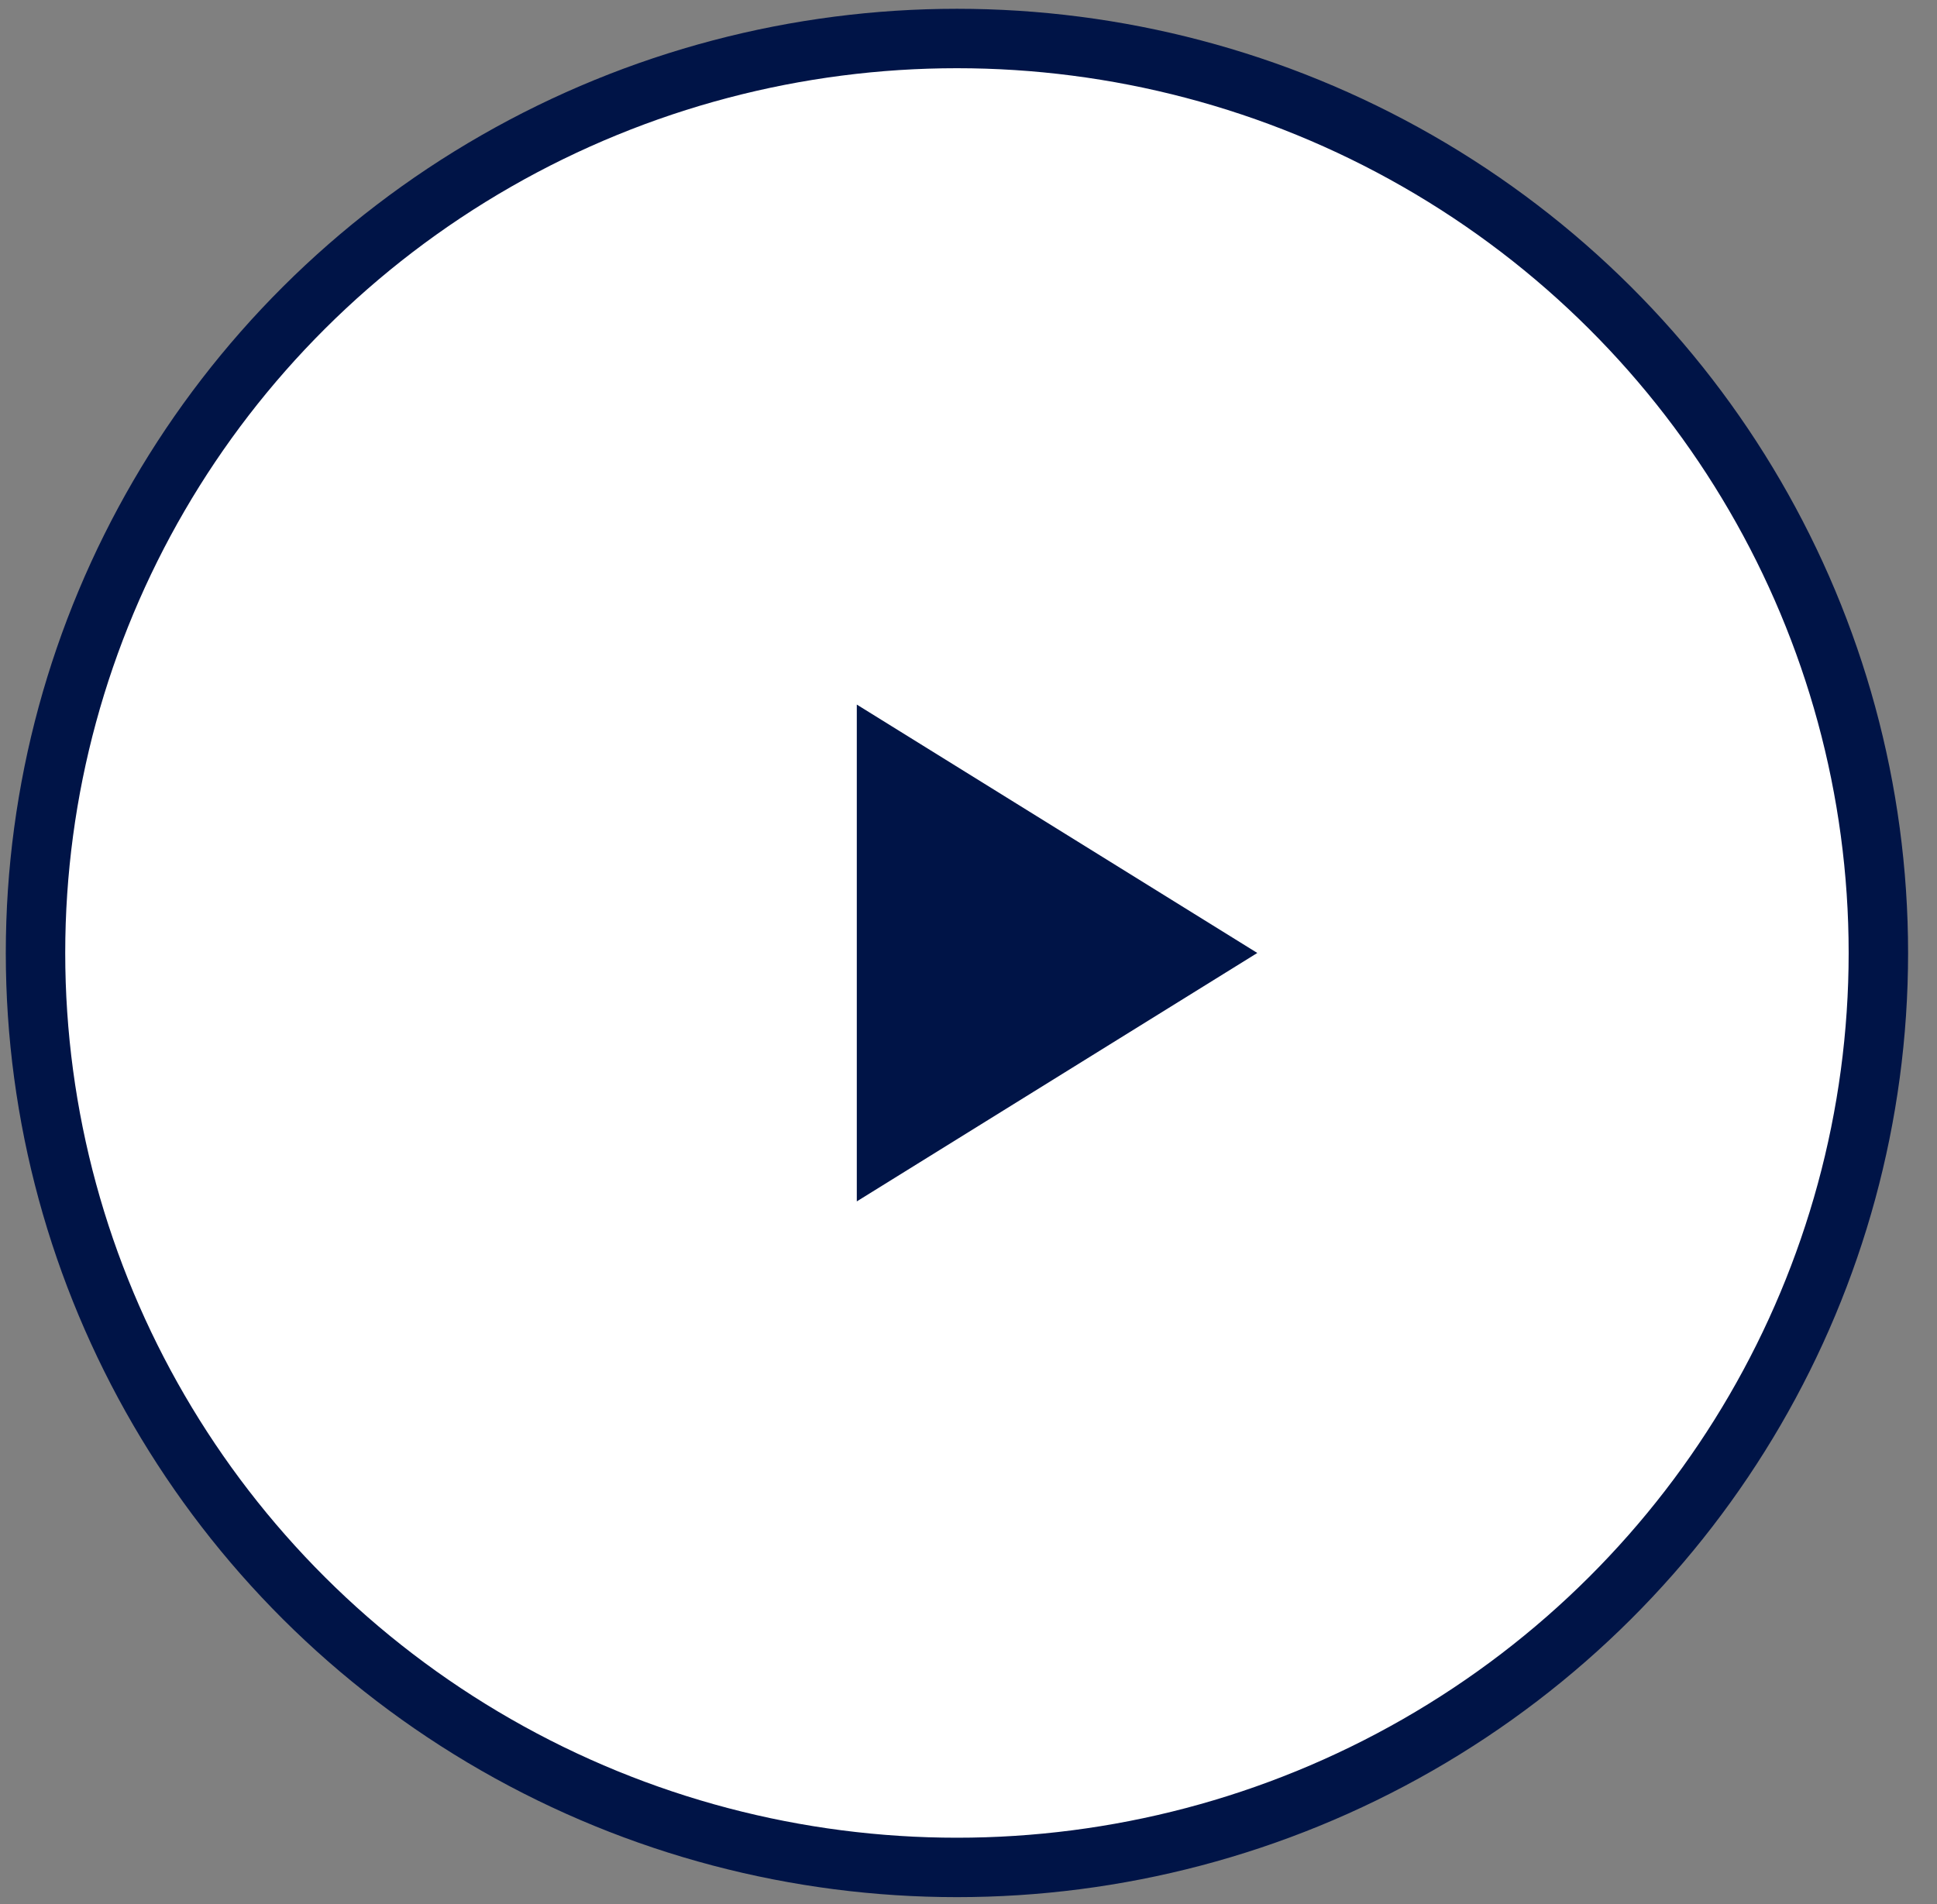 <?xml version="1.0" encoding="UTF-8"?>
<svg width="60px" height="59px" viewBox="0 0 60 59" version="1.1" xmlns="http://www.w3.org/2000/svg" xmlns:xlink="http://www.w3.org/1999/xlink">
    <rect x="0" y="0" width="60" height="59" fill="#808080" stroke="none"/>
    <title>Group</title>
    <g id="Responsys-LP---USA-Feedback" stroke="none" stroke-width="1" fill="none" fill-rule="evenodd">
        <g id="v1-copy-2" transform="translate(-527, -6668)" fill-rule="nonzero">
            <g id="Group-34" transform="translate(-227, 4090.46)">
                <g id="Group-11" transform="translate(227, 2230)">
                    <g id="Group-10" transform="translate(72, 276)">
                        <g id="Group-7" transform="translate(322, 2)">
                            <g id="Group-6-Copy" transform="translate(24.5, 22)">
                                <g id="Group" transform="translate(109.6, 48.733)">
                                    <ellipse id="Oval-Copy-3" stroke="#001447" stroke-width="1.841" fill="#FFFFFF" cx="28.542" cy="28.333" rx="28.542" ry="28.333"></ellipse>
                                    <polygon id="Path-2-Copy-2" fill="#001447" points="25.44 20.637 25.44 36.03 37.846 28.333"></polygon>
                                </g>
                            </g>
                        </g>
                    </g>
                </g>
            </g>
        </g>
    </g>
</svg>